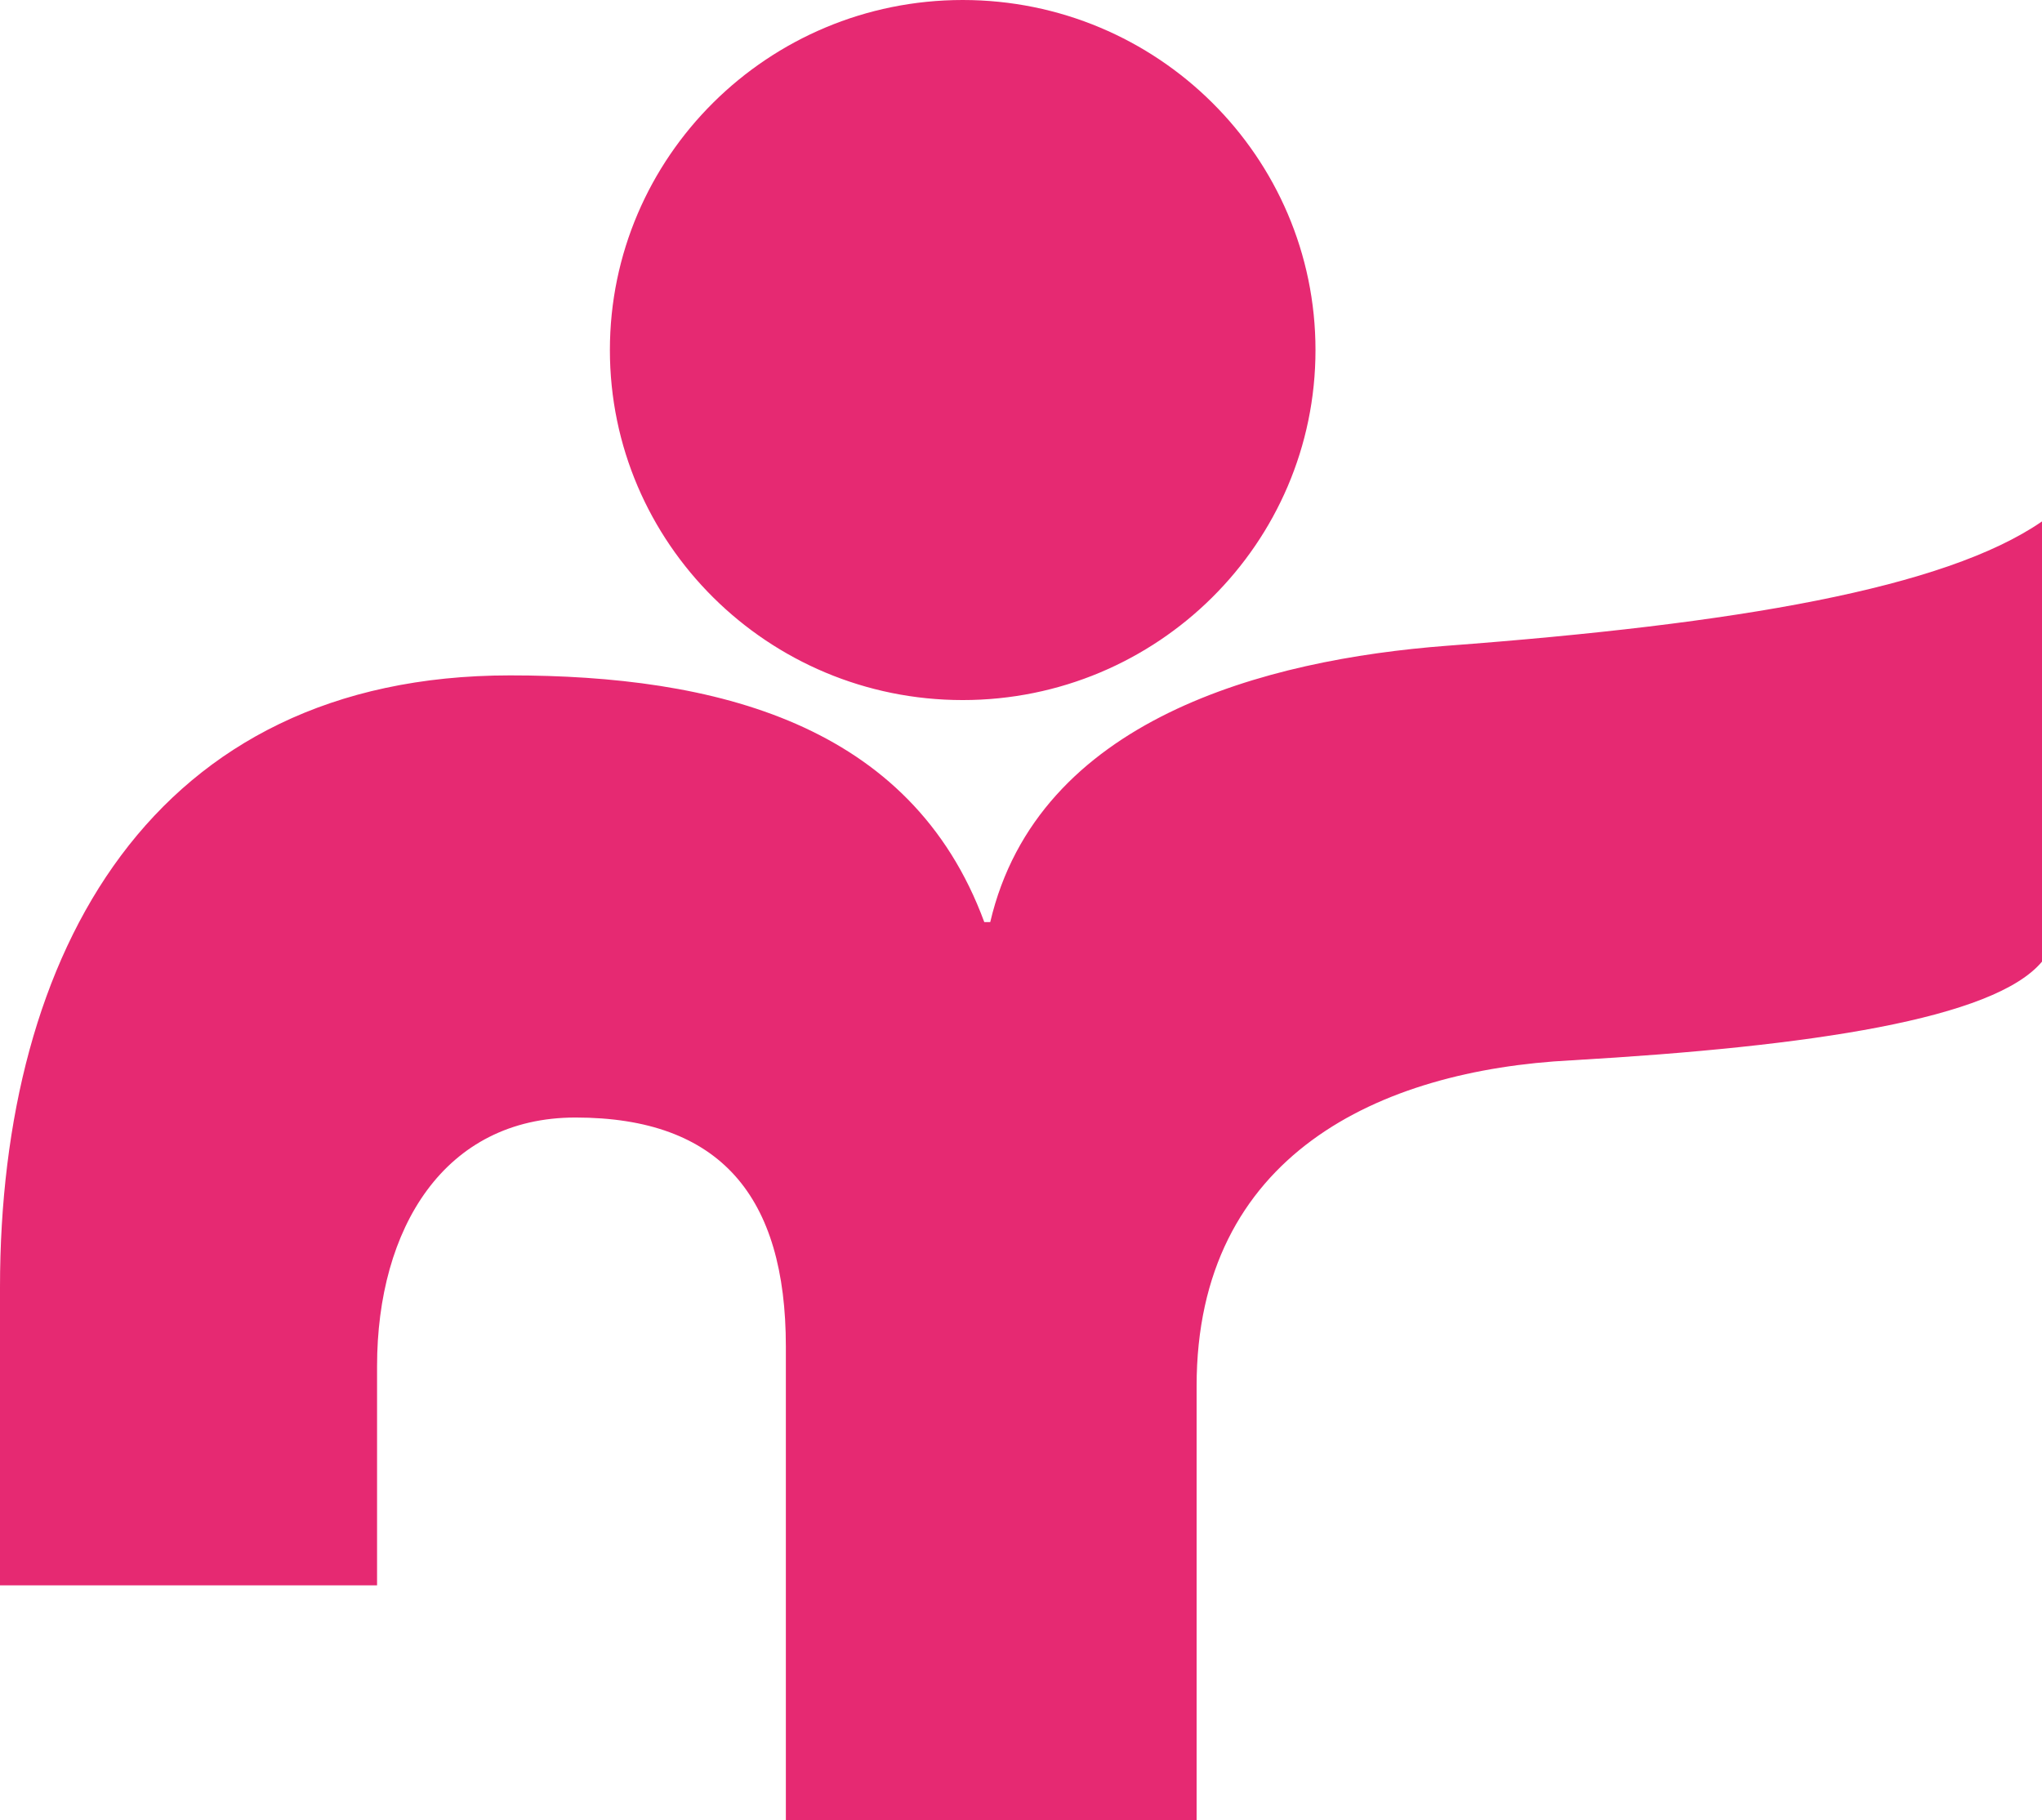 <svg xmlns="http://www.w3.org/2000/svg" width="46" height="41" viewBox="0 0 46 41">
    <path fill="#E62972" fill-rule="evenodd" d="M46 11.745v9.915c-1.073 1.289-5.186 1.911-10.595 2.223-4.336.222-8.449 2.134-8.449 7.336V41h-9.253V30.33c0-3.38-1.476-5.158-4.739-5.158-2.95 0-4.47 2.49-4.47 5.602v4.935H0v-6.713c0-7.559 3.442-13.783 11.489-13.783 4.604 0 9.03 1.067 10.684 5.557h.134c1.073-4.58 6.214-5.913 10.282-6.224 6.527-.49 11.22-1.29 13.411-2.801zM21.687 0c4.386 0 7.947 3.533 7.947 7.885 0 4.351-3.561 7.884-7.947 7.884s-7.948-3.533-7.948-7.884C13.74 3.533 17.301 0 21.687 0z"/>
</svg>
